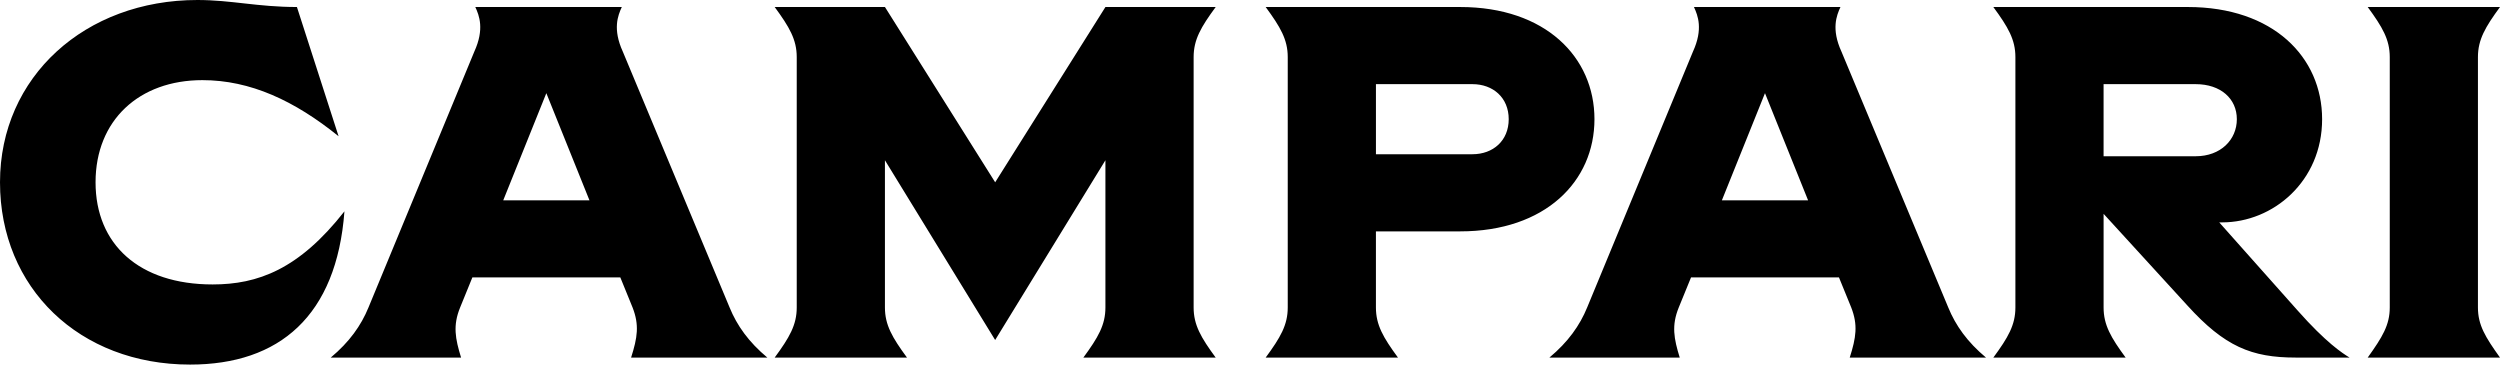 <svg width="144" height="21" viewBox="0 0 144 21" fill="none" xmlns="http://www.w3.org/2000/svg">
<path d="M17.103 0.404L19.502 7.847C16.962 5.798 14.422 4.616 11.656 4.616C8.015 4.616 5.504 6.924 5.504 10.5C5.504 14.076 8.016 16.384 12.248 16.384C14.845 16.384 17.216 15.519 19.84 12.173C19.389 18.201 16.087 21 10.95 21C4.572 21 0 16.586 0 10.5C0 4.414 4.911 0 11.373 0C13.321 0 14.846 0.404 17.103 0.404ZM33.953 11.539L31.469 5.366L28.986 11.539H33.953ZM36.351 20.596C36.719 19.442 36.831 18.722 36.436 17.711L35.731 15.98H27.208L26.503 17.711C26.079 18.749 26.22 19.499 26.558 20.596H19.051C20.124 19.701 20.8 18.75 21.224 17.711L27.321 2.972C27.913 1.673 27.603 0.895 27.378 0.404H35.816C35.59 0.895 35.28 1.673 35.873 2.972L42.025 17.711C42.448 18.749 43.125 19.701 44.198 20.596H36.351ZM68.753 17.711C68.753 18.721 69.176 19.441 70.023 20.596H62.402C63.249 19.441 63.672 18.722 63.672 17.711V9.23L57.321 19.585L50.972 9.23V17.711C50.972 18.721 51.395 19.441 52.242 20.596H44.622C45.469 19.441 45.892 18.722 45.892 17.711V3.289C45.892 2.279 45.469 1.559 44.622 0.404H50.973L57.322 10.5L63.673 0.404H70.024C69.176 1.558 68.753 2.279 68.753 3.289V17.711ZM86.902 6.865C86.902 5.625 85.999 4.847 84.814 4.847H79.254V8.884H84.814C85.999 8.884 86.902 8.106 86.902 6.865ZM91.841 6.865C91.841 10.442 89.018 13.327 84.107 13.327H79.253V17.711C79.253 18.721 79.676 19.442 80.523 20.596H72.903C73.75 19.442 74.174 18.722 74.174 17.711V3.289C74.174 2.279 73.75 1.558 72.903 0.404H84.108C89.018 0.404 91.841 3.289 91.841 6.865ZM104.146 11.539L101.663 5.366L99.18 11.539H104.146ZM106.545 20.596C106.912 19.442 107.025 18.722 106.631 17.711L105.925 15.98H97.403L96.696 17.711C96.273 18.749 96.414 19.499 96.753 20.596H89.246C90.318 19.701 90.996 18.75 91.42 17.711L97.515 2.972C98.109 1.673 97.798 0.895 97.572 0.404H106.01C105.785 0.895 105.473 1.673 106.067 2.972L112.22 17.711C112.643 18.749 113.321 19.701 114.393 20.596H106.545ZM121.166 4.847V9H126.471C127.911 9 128.842 8.049 128.842 6.865C128.842 5.683 127.911 4.847 126.471 4.847H121.166ZM135.334 20.596H132.23C129.69 20.596 128.138 19.96 125.993 17.596L121.167 12.317V17.712C121.167 18.722 121.59 19.443 122.437 20.597H114.816C115.664 19.443 116.087 18.723 116.087 17.712V3.289C116.087 2.279 115.664 1.559 114.816 0.404H126.021C130.932 0.404 133.754 3.289 133.754 6.865C133.754 10.442 130.932 12.809 127.997 12.809H127.828L132.343 17.885C133.979 19.731 134.911 20.337 135.334 20.596ZM142.729 17.711C142.729 18.721 143.153 19.413 144 20.596H136.38C137.226 19.414 137.65 18.722 137.65 17.711V3.289C137.65 2.279 137.227 1.559 136.38 0.404H144C143.154 1.558 142.729 2.279 142.729 3.289V17.711Z" fill="black"/>
</svg>
